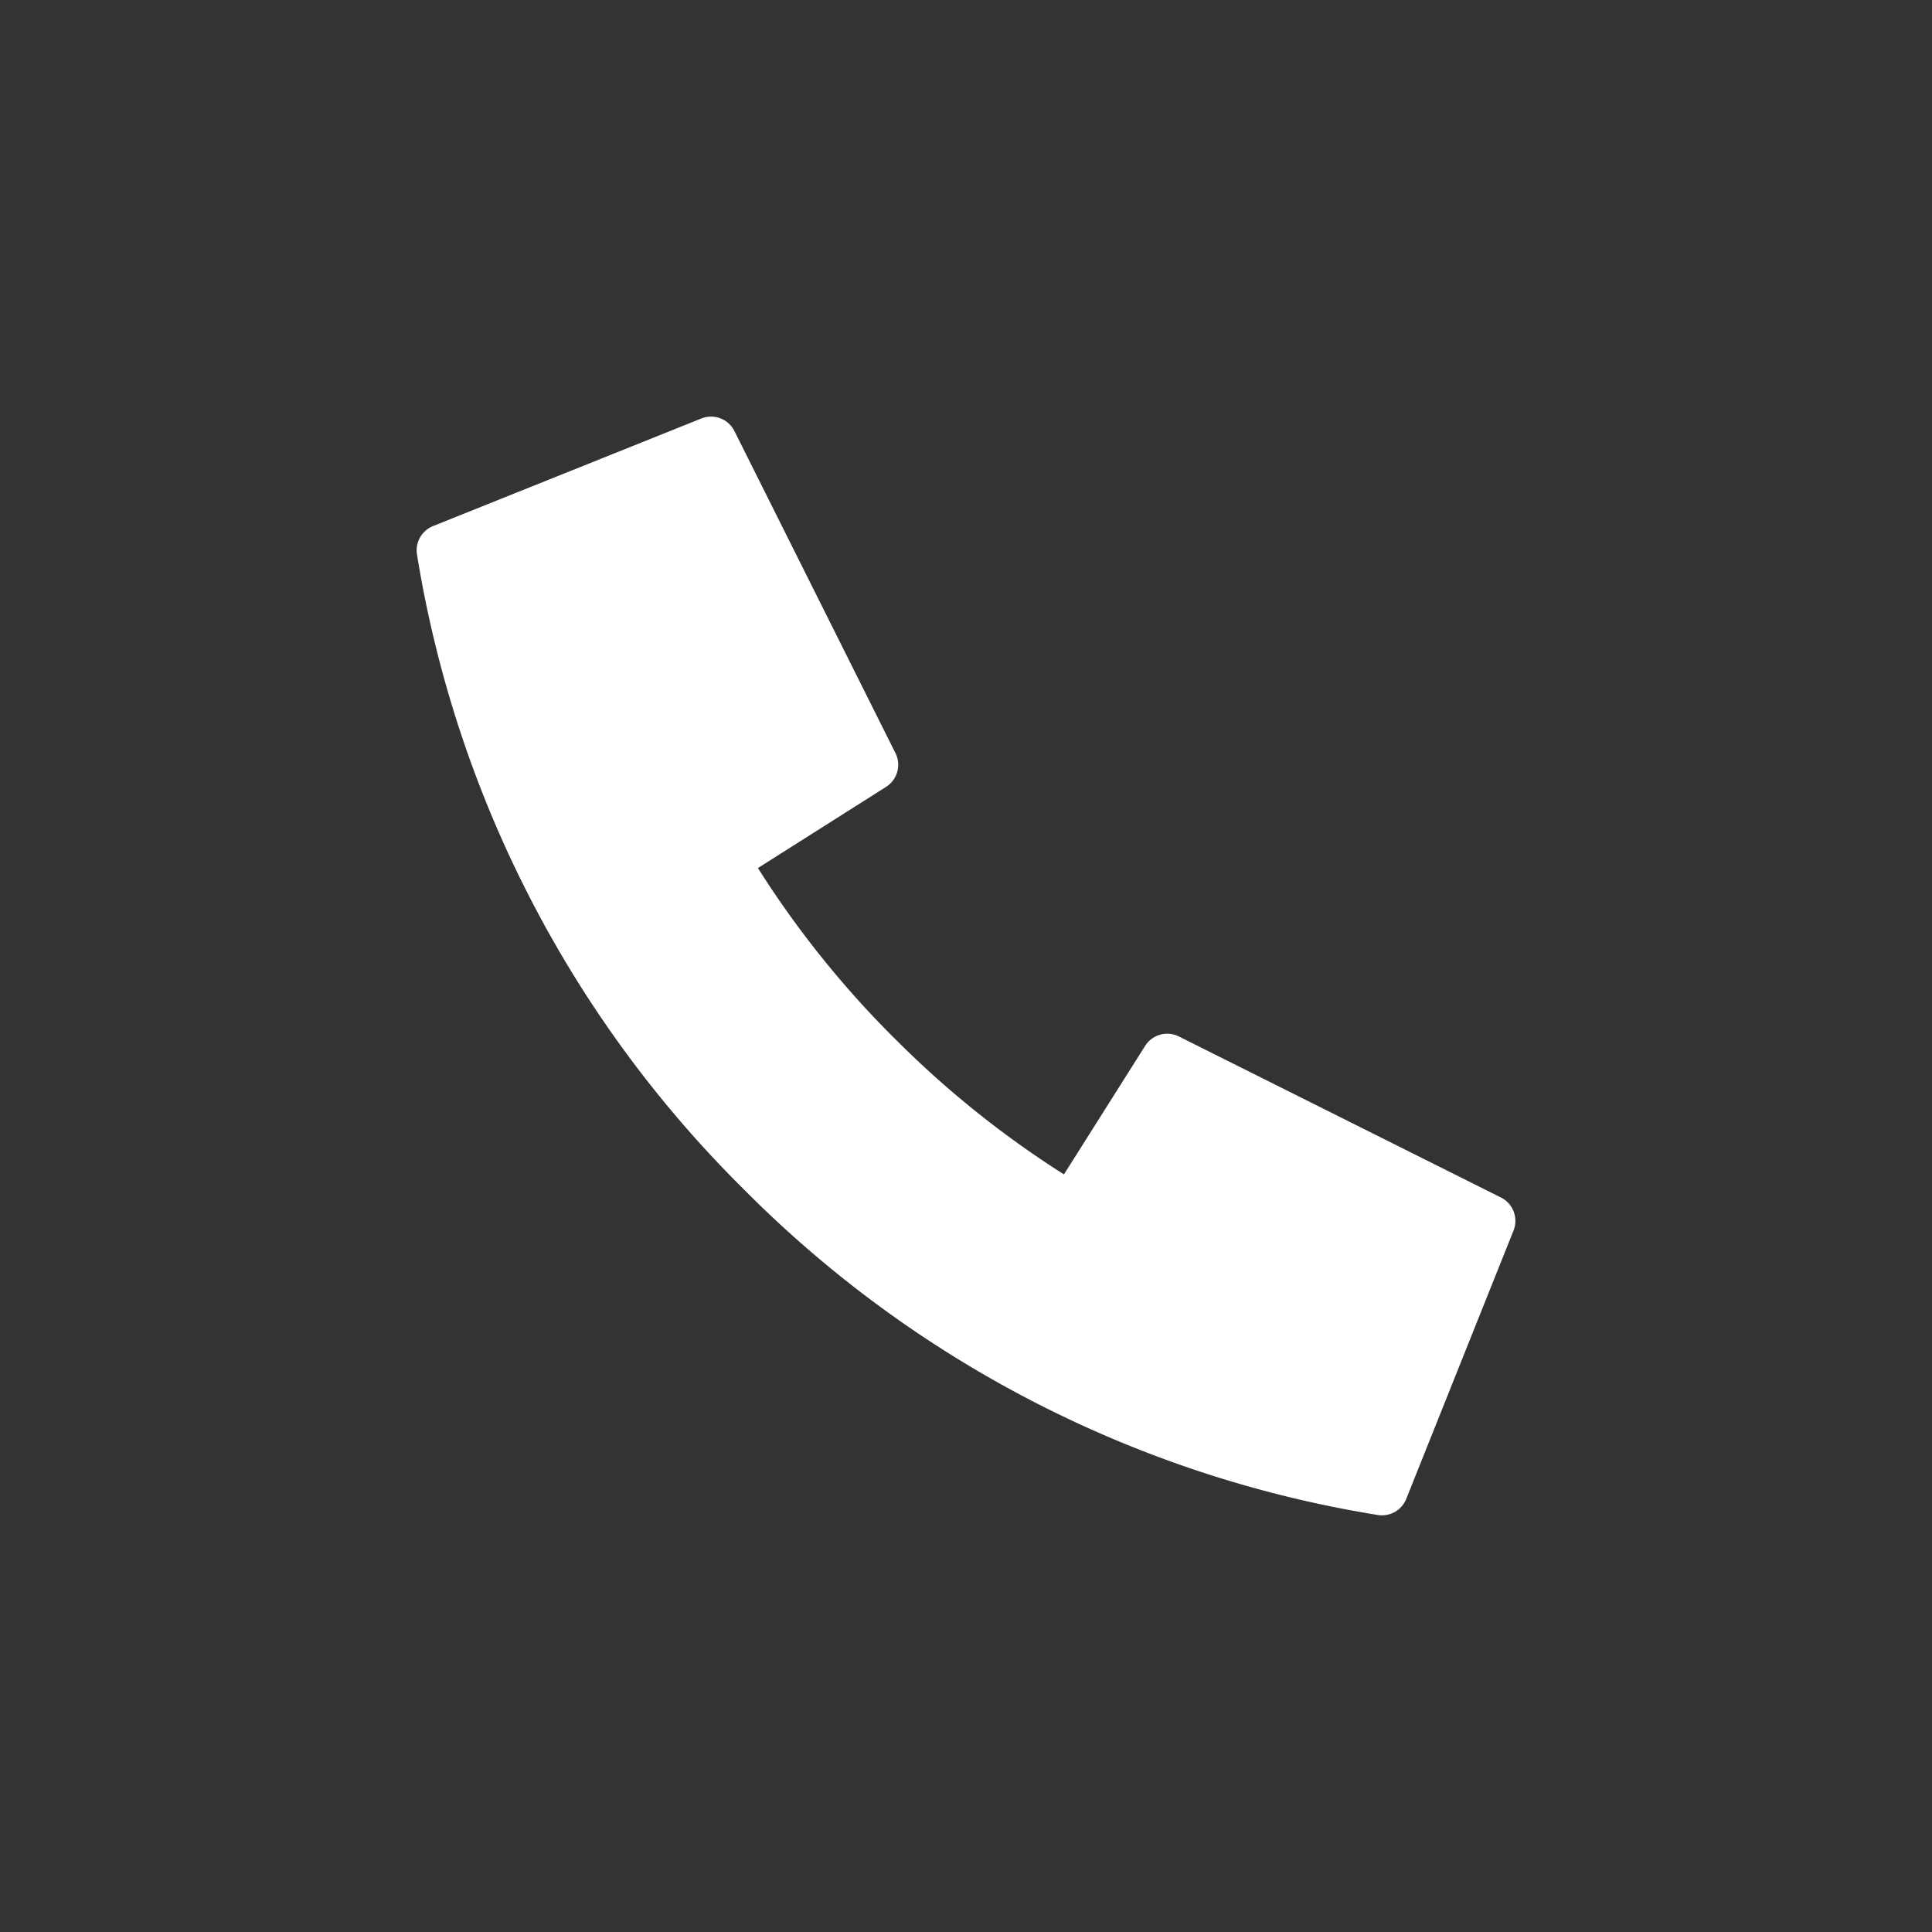 <svg xmlns="http://www.w3.org/2000/svg" xmlns:xlink="http://www.w3.org/1999/xlink" width="30" height="30" viewBox="0 0 30 30"><rect x="0" y="0" width="30" height="30" fill="#333333" stroke="none"/><defs><clipPath id="b"><rect width="30" height="30"/></clipPath></defs><g id="a" clip-path="url(#b)"><path d="M7.414,9.647a15.154,15.154,0,0,0,2.638,2.12l1.26-1.995a.406.406,0,0,1,.526-.146l5,2.5a.406.406,0,0,1,.195.513l-1.666,4.167a.406.406,0,0,1-.446.249A17.881,17.881,0,0,1,5.072,11.99,17.884,17.884,0,0,1,.006,2.141.406.406,0,0,1,.255,1.7L4.422.029a.406.406,0,0,1,.513.195l2.5,5a.406.406,0,0,1-.146.526L5.3,7.01A15.154,15.154,0,0,0,7.414,9.648Z" transform="translate(6.469 6.469)" fill="#fff"/></g></svg>